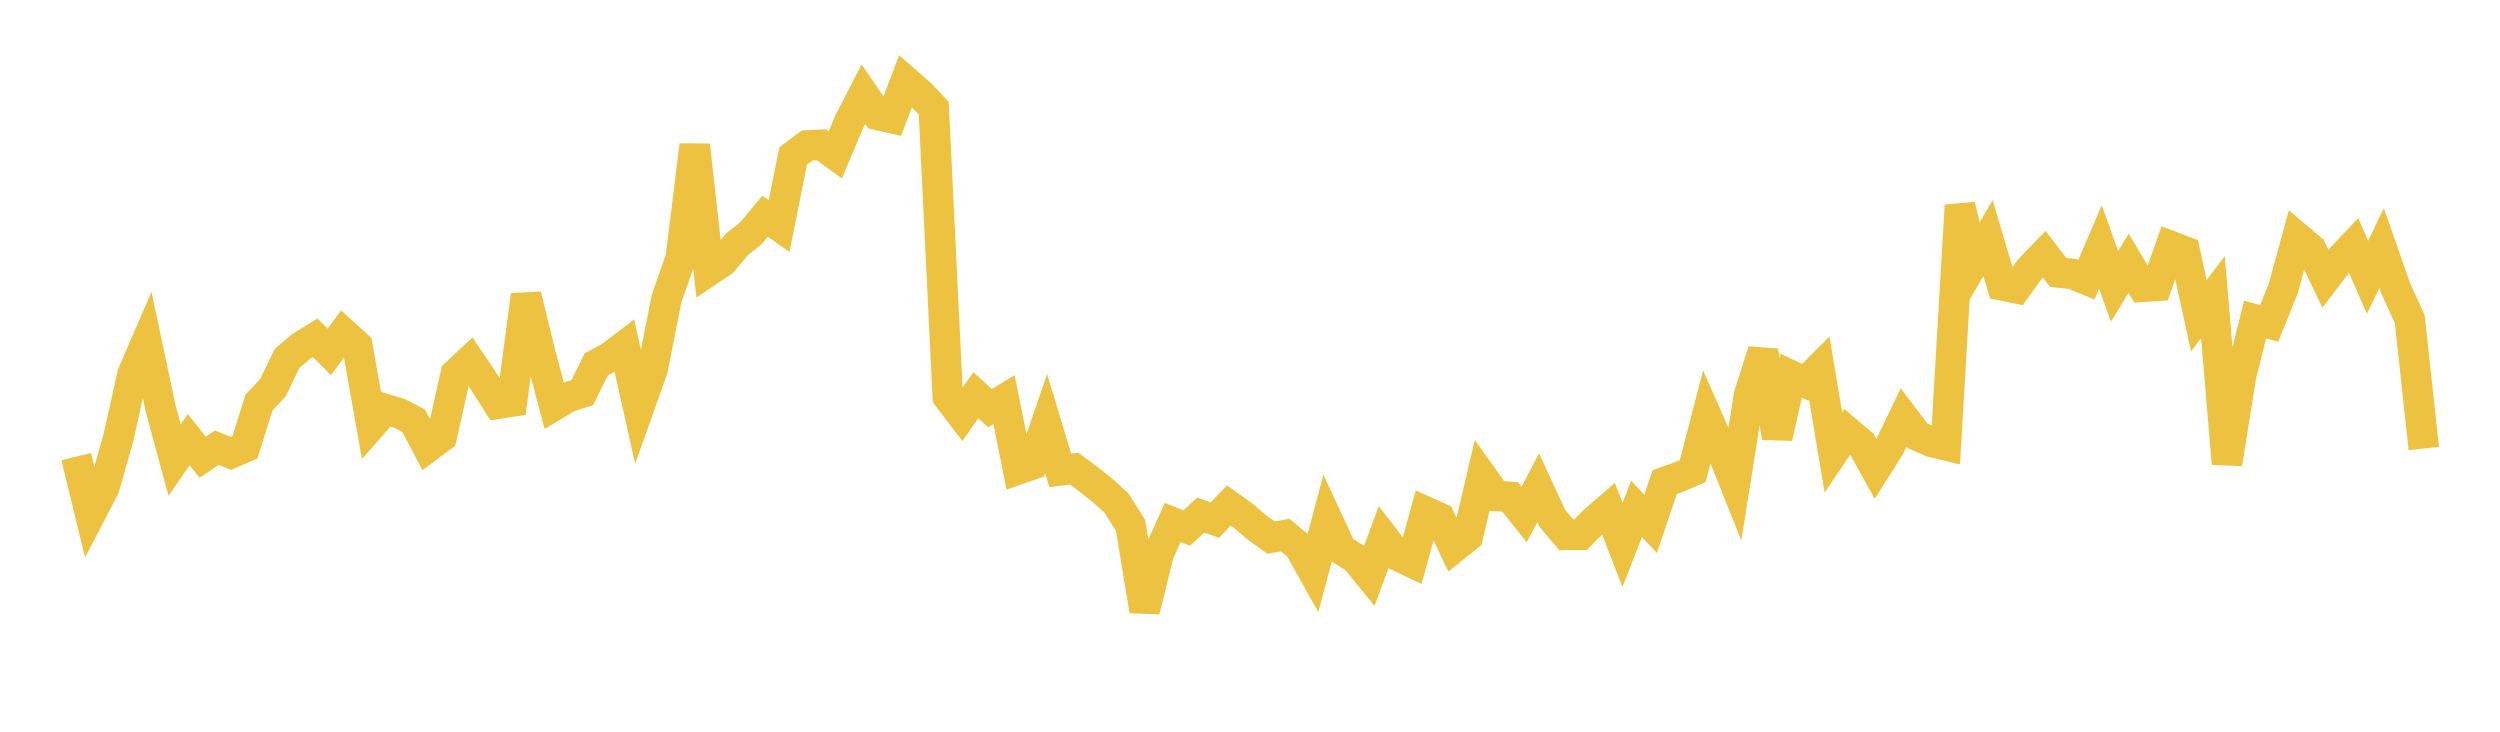 <svg width="164" height="48" xmlns="http://www.w3.org/2000/svg" xmlns:xlink="http://www.w3.org/1999/xlink"><path fill="none" stroke="rgb(237,194,64)" stroke-width="2" d="M5,29.952L5.922,33.746L6.844,31.971L7.766,28.723L8.689,24.553L9.611,22.421L10.533,26.779L11.455,30.179L12.377,28.84L13.299,29.997L14.222,29.367L15.144,29.744L16.066,29.343L16.988,26.411L17.91,25.423L18.832,23.515L19.754,22.729L20.677,22.161L21.599,23.083L22.521,21.844L23.443,22.684L24.365,27.891L25.287,26.837L26.21,27.116L27.132,27.599L28.054,29.343L28.976,28.65L29.898,24.529L30.82,23.667L31.743,25.032L32.665,26.485L33.587,26.344L34.509,19.359L35.431,23.137L36.353,26.6L37.275,26.05L38.198,25.752L39.12,23.899L40.042,23.405L40.964,22.699L41.886,26.825L42.808,24.234L43.731,19.569L44.653,16.947L45.575,9.523L46.497,17.767L47.419,17.143L48.341,16.031L49.263,15.296L50.186,14.189L51.108,14.831L52.03,10.237L52.952,9.541L53.874,9.497L54.796,10.16L55.719,7.963L56.641,6.18L57.563,7.537L58.485,7.746L59.407,5.321L60.329,6.124L61.251,7.091L62.174,26.03L63.096,27.239L64.018,25.922L64.94,26.777L65.862,26.211L66.784,30.797L67.707,30.475L68.629,27.795L69.551,30.86L70.473,30.745L71.395,31.431L72.317,32.161L73.24,32.999L74.162,34.455L75.084,40.066L76.006,36.324L76.928,34.275L77.85,34.642L78.772,33.79L79.695,34.122L80.617,33.157L81.539,33.818L82.461,34.607L83.383,35.267L84.305,35.097L85.228,35.866L86.15,37.514L87.072,34.065L87.994,36.051L88.916,36.627L89.838,37.757L90.76,35.248L91.683,36.456L92.605,36.895L93.527,33.562L94.449,33.98L95.371,35.923L96.293,35.182L97.216,31.244L98.138,32.539L99.06,32.595L99.982,33.752L100.904,32L101.826,33.995L102.749,35.088L103.671,35.081L104.593,34.162L105.515,33.363L106.437,35.744L107.359,33.378L108.281,34.367L109.204,31.623L110.126,31.301L111.048,30.898L111.97,27.332L112.892,29.414L113.814,31.718L114.737,25.915L115.659,23.022L116.581,28.702L117.503,24.642L118.425,25.083L119.347,24.158L120.269,29.677L121.192,28.313L122.114,29.094L123.036,30.762L123.958,29.3L124.88,27.382L125.802,28.595L126.725,28.993L127.647,29.214L128.569,13.477L129.491,17.193L130.413,15.625L131.335,18.721L132.257,18.909L133.18,17.627L134.102,16.675L135.024,17.874L135.946,17.968L136.868,18.347L137.79,16.201L138.713,18.791L139.635,17.266L140.557,18.814L141.479,18.754L142.401,16.144L143.323,16.494L144.246,20.712L145.168,19.488L146.09,30.419L147.012,24.652L147.934,20.961L148.856,21.219L149.778,18.927L150.701,15.574L151.623,16.354L152.545,18.28L153.467,17.067L154.389,16.09L155.311,18.189L156.234,16.265L157.156,18.91L158.078,20.931L159,29.42"></path></svg>